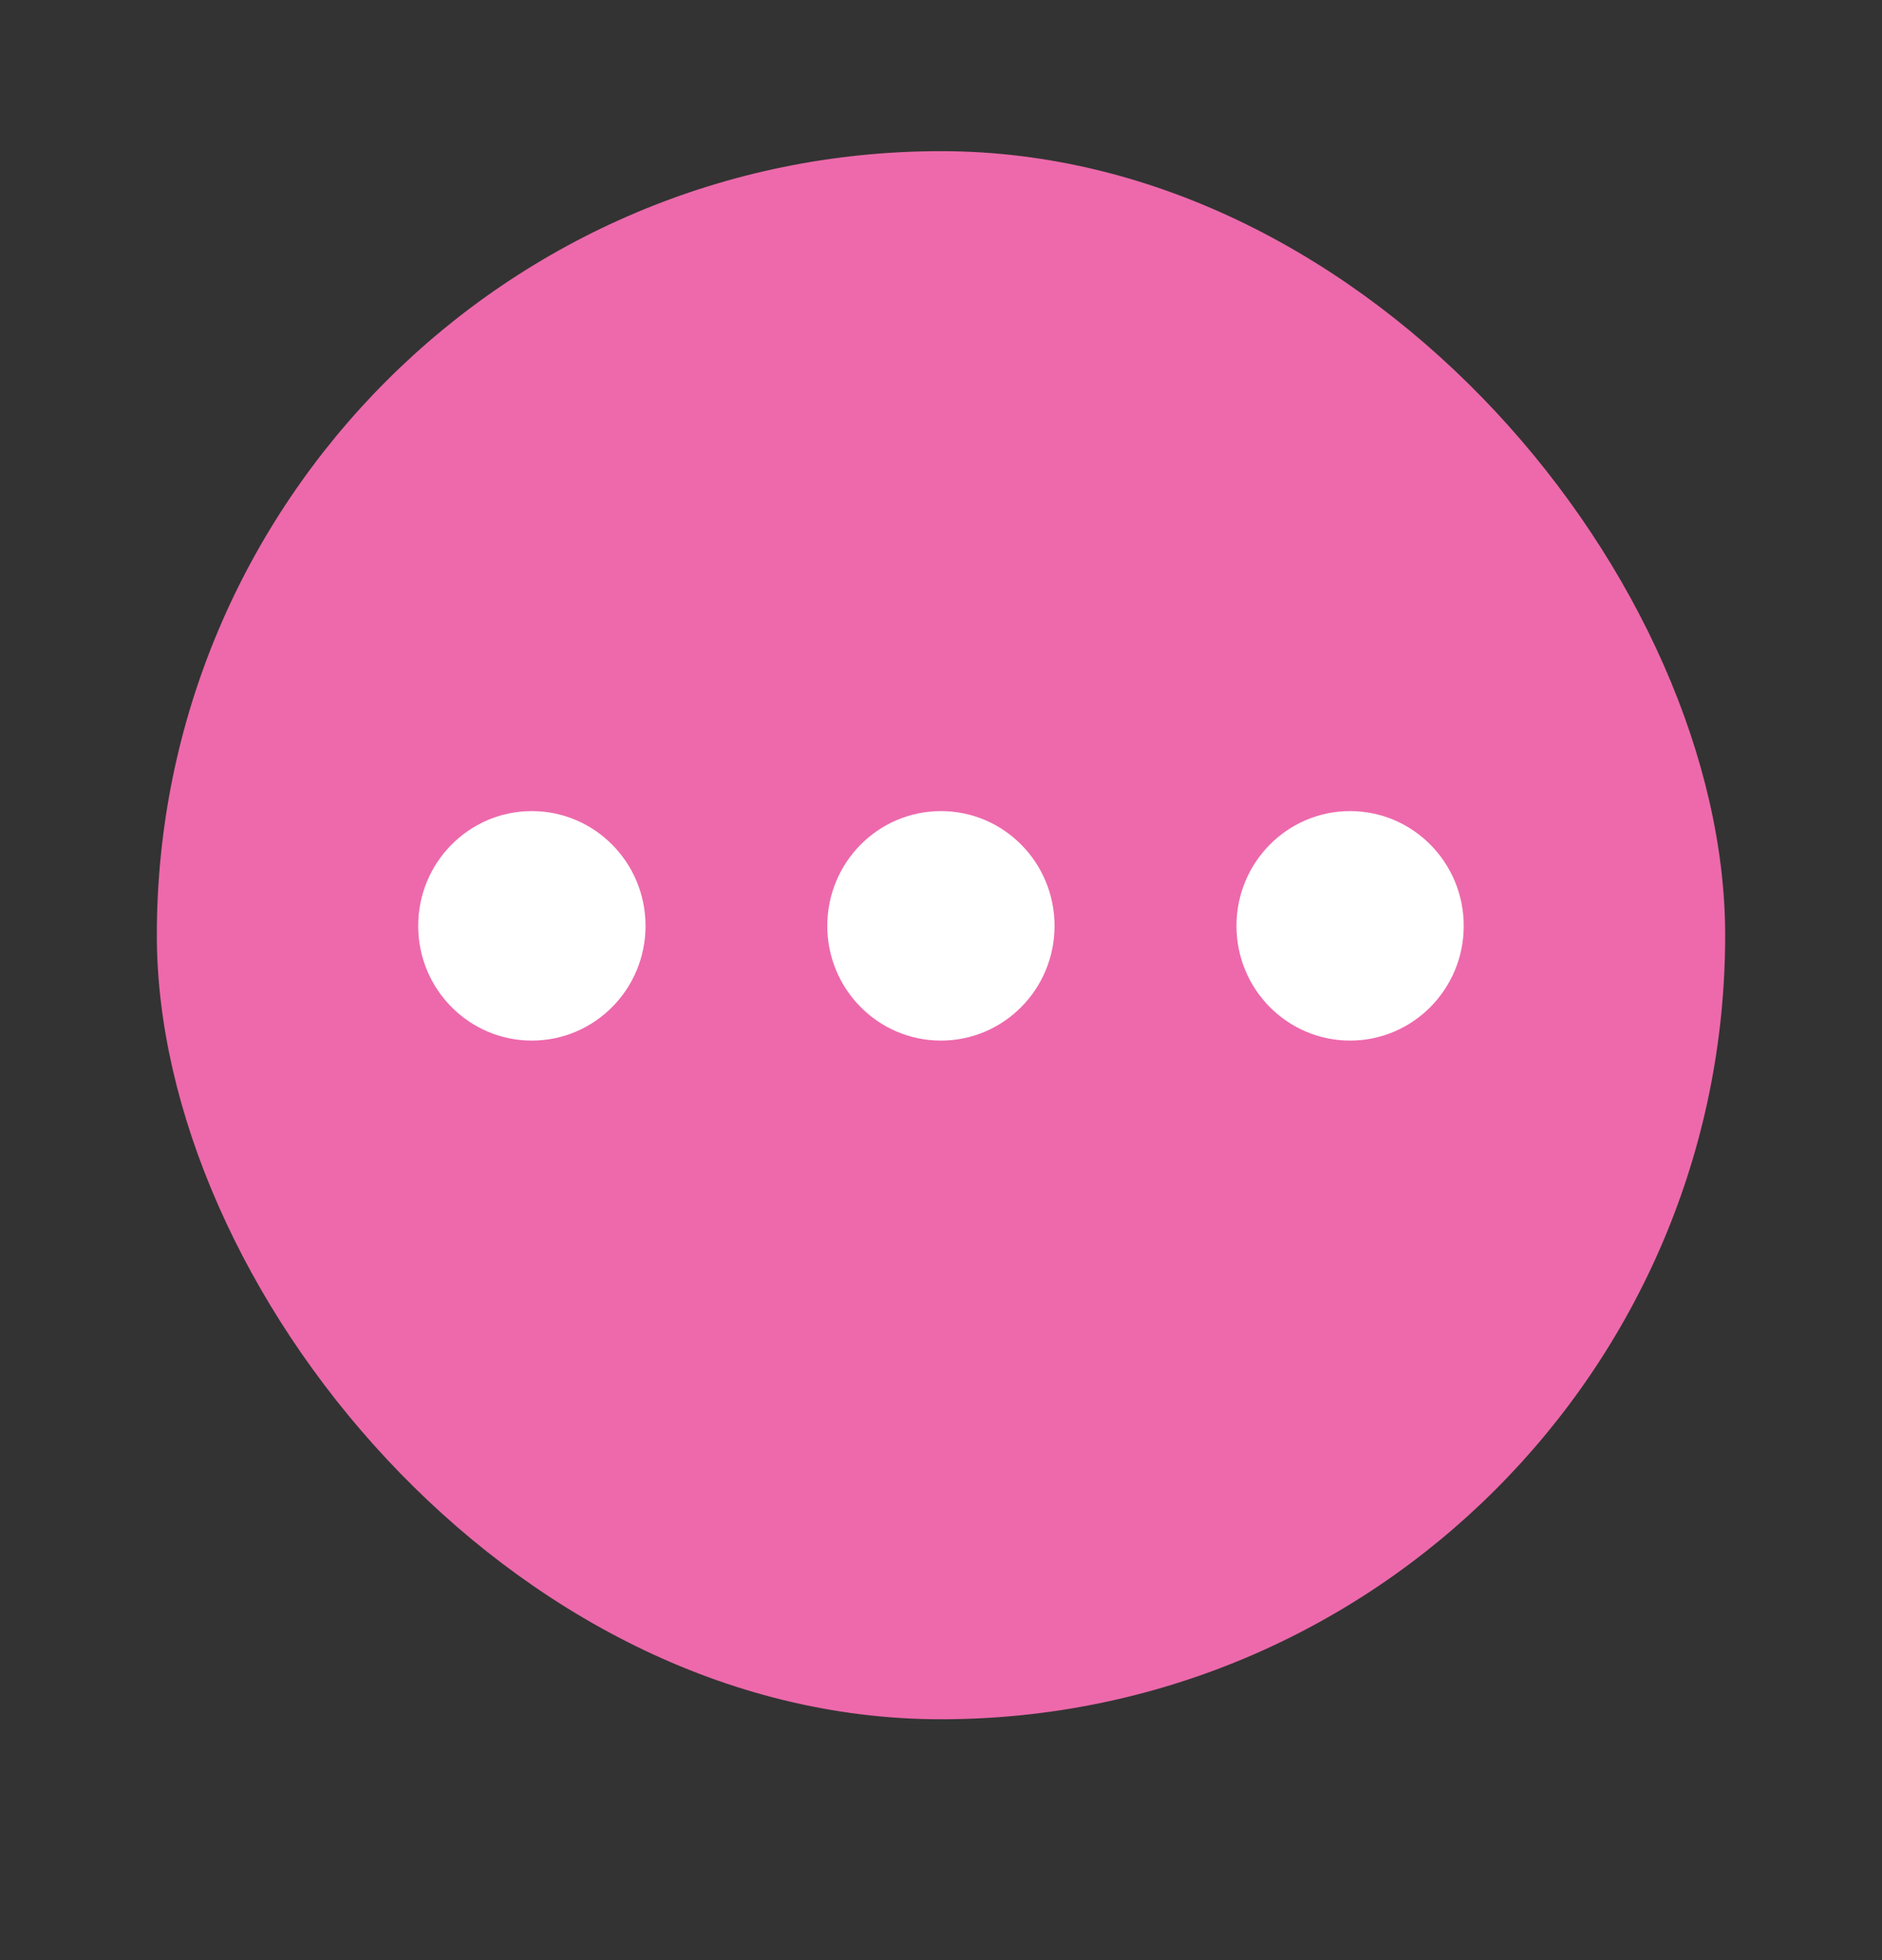 <svg width="24" height="25" viewBox="0 0 24 25" fill="none" xmlns="http://www.w3.org/2000/svg">
<rect x="0" y="0" width="24" height="25" fill="#333333" stroke="none"/>
<rect x="2" y="1.928" width="20" height="20" rx="10" fill="#ED69AB"/>
<path d="M11.999 13.272C12.8 13.272 13.448 12.617 13.448 11.809C13.448 11 12.8 10.345 11.999 10.345C11.199 10.345 10.55 11 10.55 11.809C10.55 12.617 11.199 13.272 11.999 13.272Z" fill="white"/>
<path d="M6.782 13.272C7.583 13.272 8.232 12.617 8.232 11.809C8.232 11 7.583 10.345 6.782 10.345C5.982 10.345 5.333 11 5.333 11.809C5.333 12.617 5.982 13.272 6.782 13.272Z" fill="white"/>
<path d="M17.217 13.272C18.017 13.272 18.666 12.617 18.666 11.809C18.666 11 18.017 10.345 17.217 10.345C16.416 10.345 15.768 11 15.768 11.809C15.768 12.617 16.416 13.272 17.217 13.272Z" fill="white"/>
</svg>
